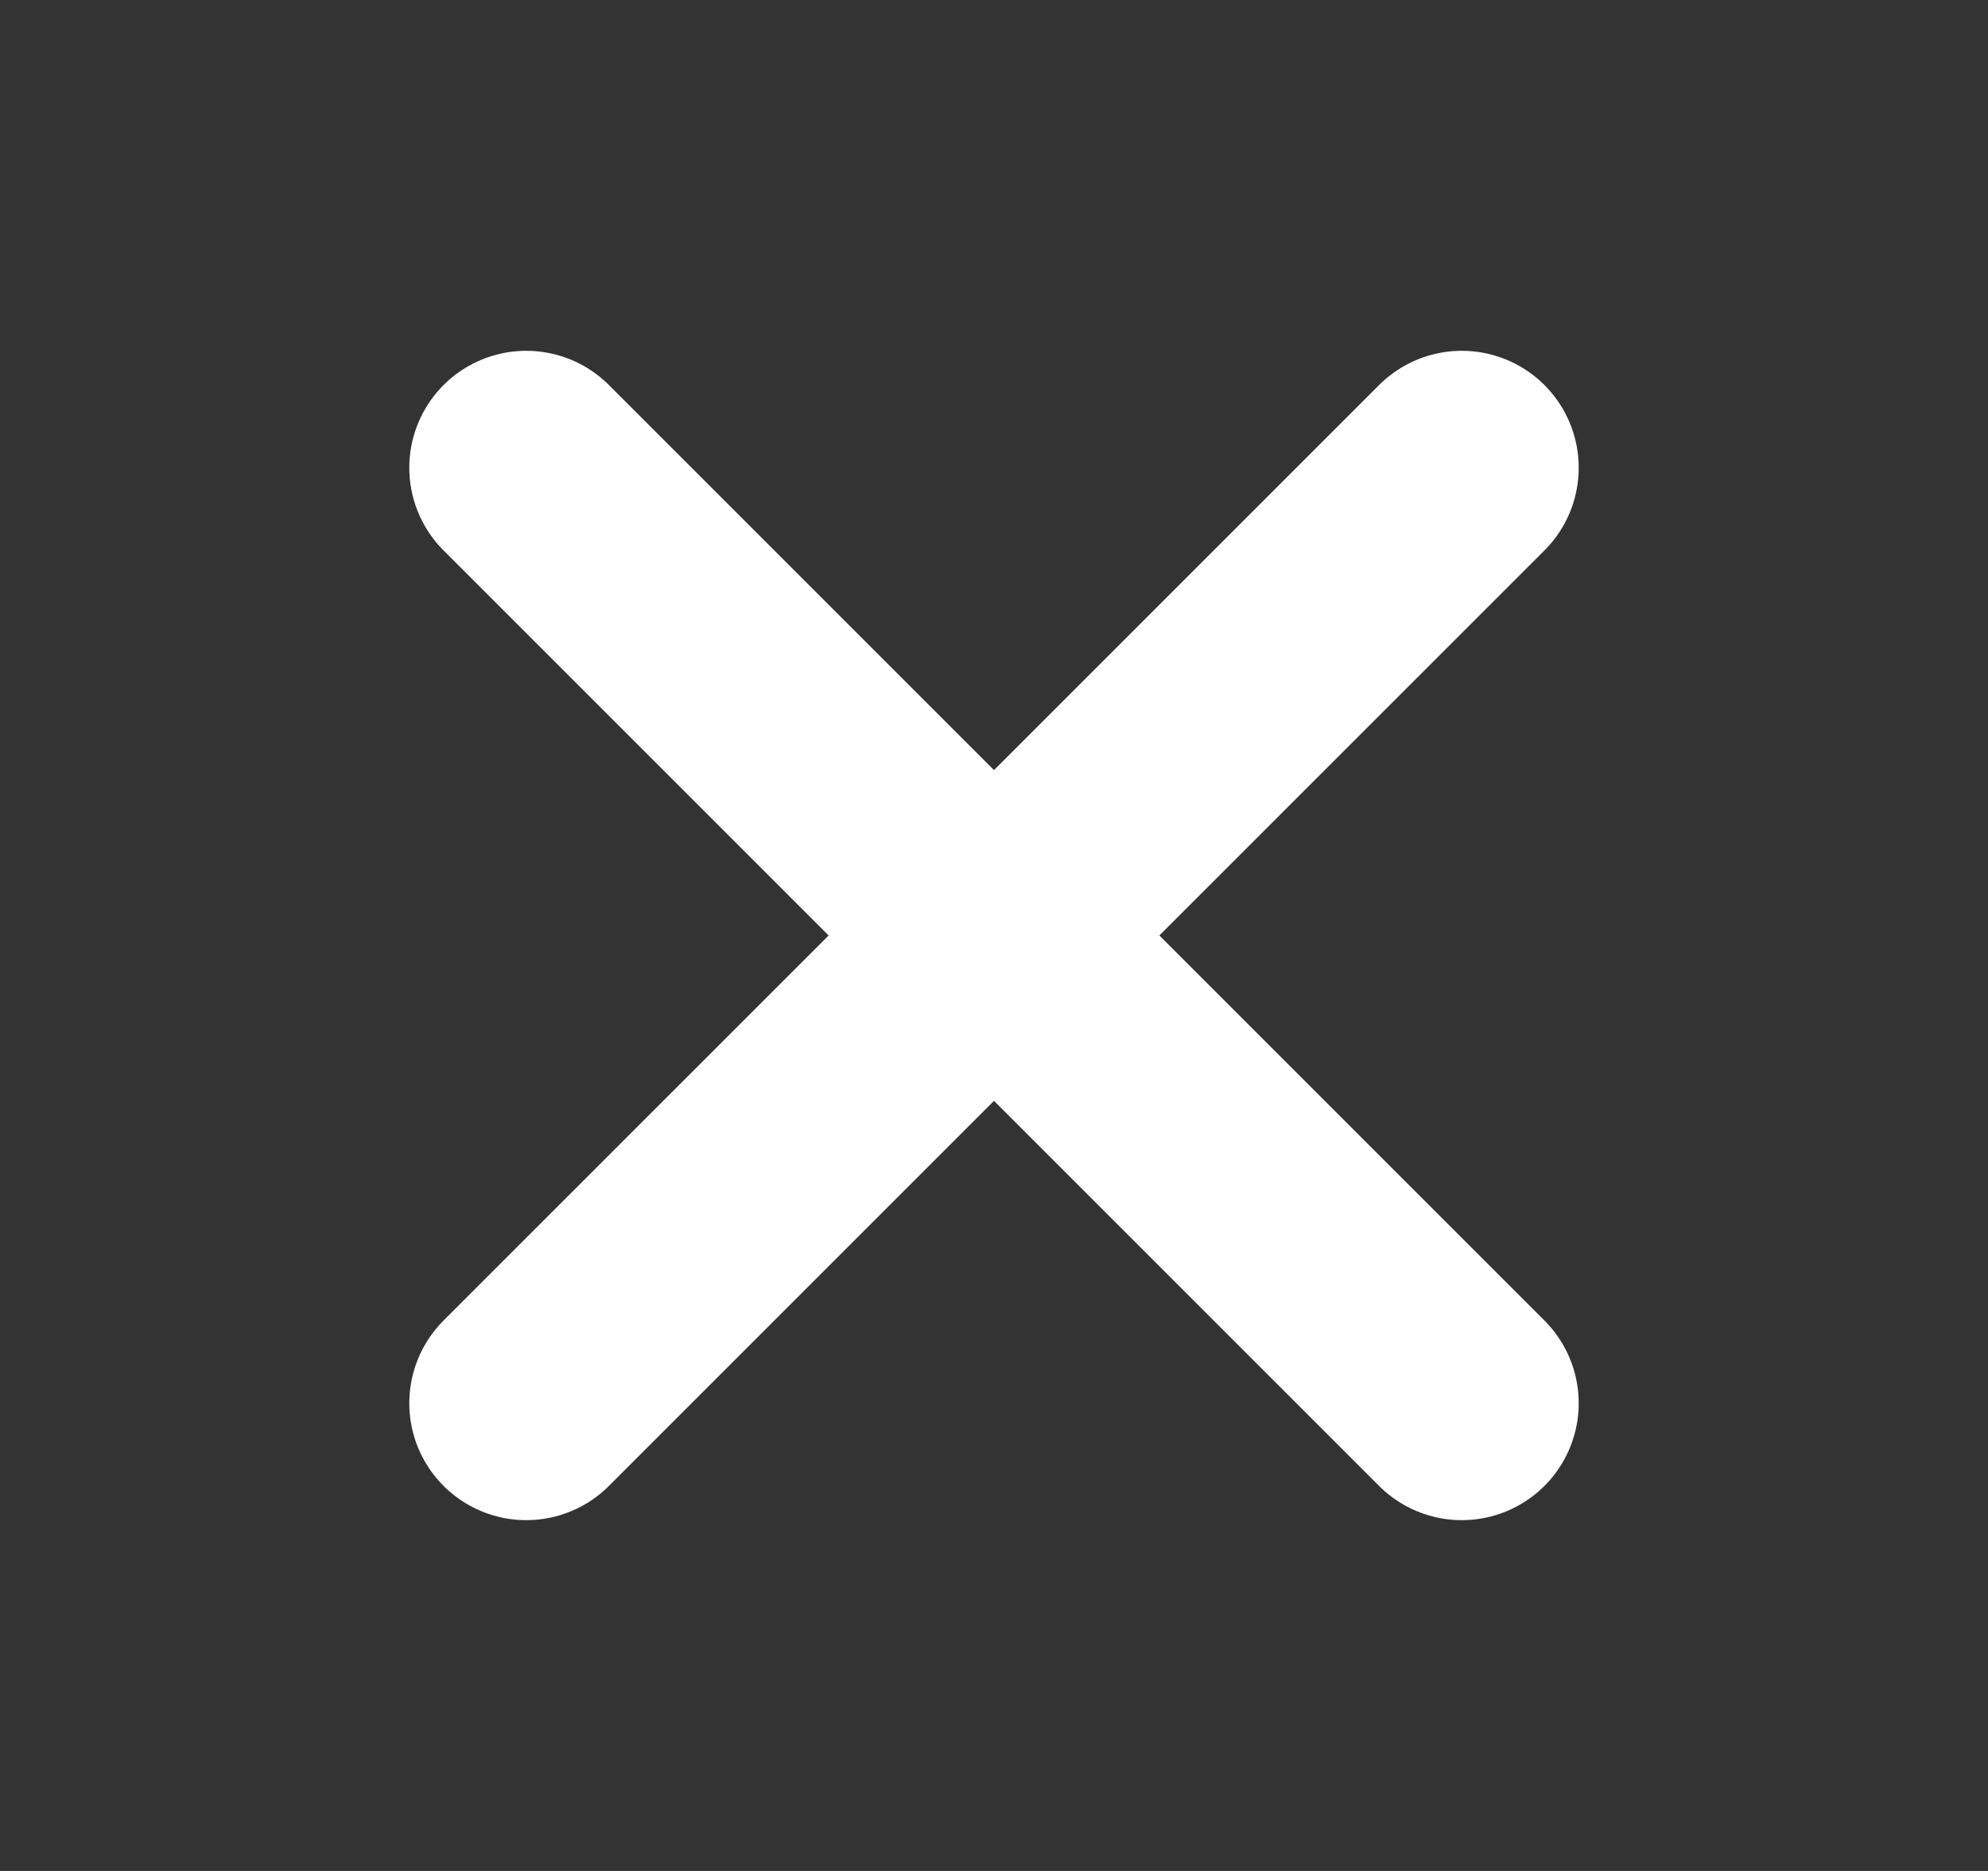 <svg width="17" height="16" viewBox="0 0 17 16" fill="none" xmlns="http://www.w3.org/2000/svg">
<rect x="0" y="0" width="17" height="16" fill="#333333" stroke="none"/>
<path d="M12.5 4L4.5 12" stroke="white" stroke-width="2" stroke-linecap="round" stroke-linejoin="round"/>
<path d="M4.5 4L12.5 12" stroke="white" stroke-width="2" stroke-linecap="round" stroke-linejoin="round"/>
</svg>
